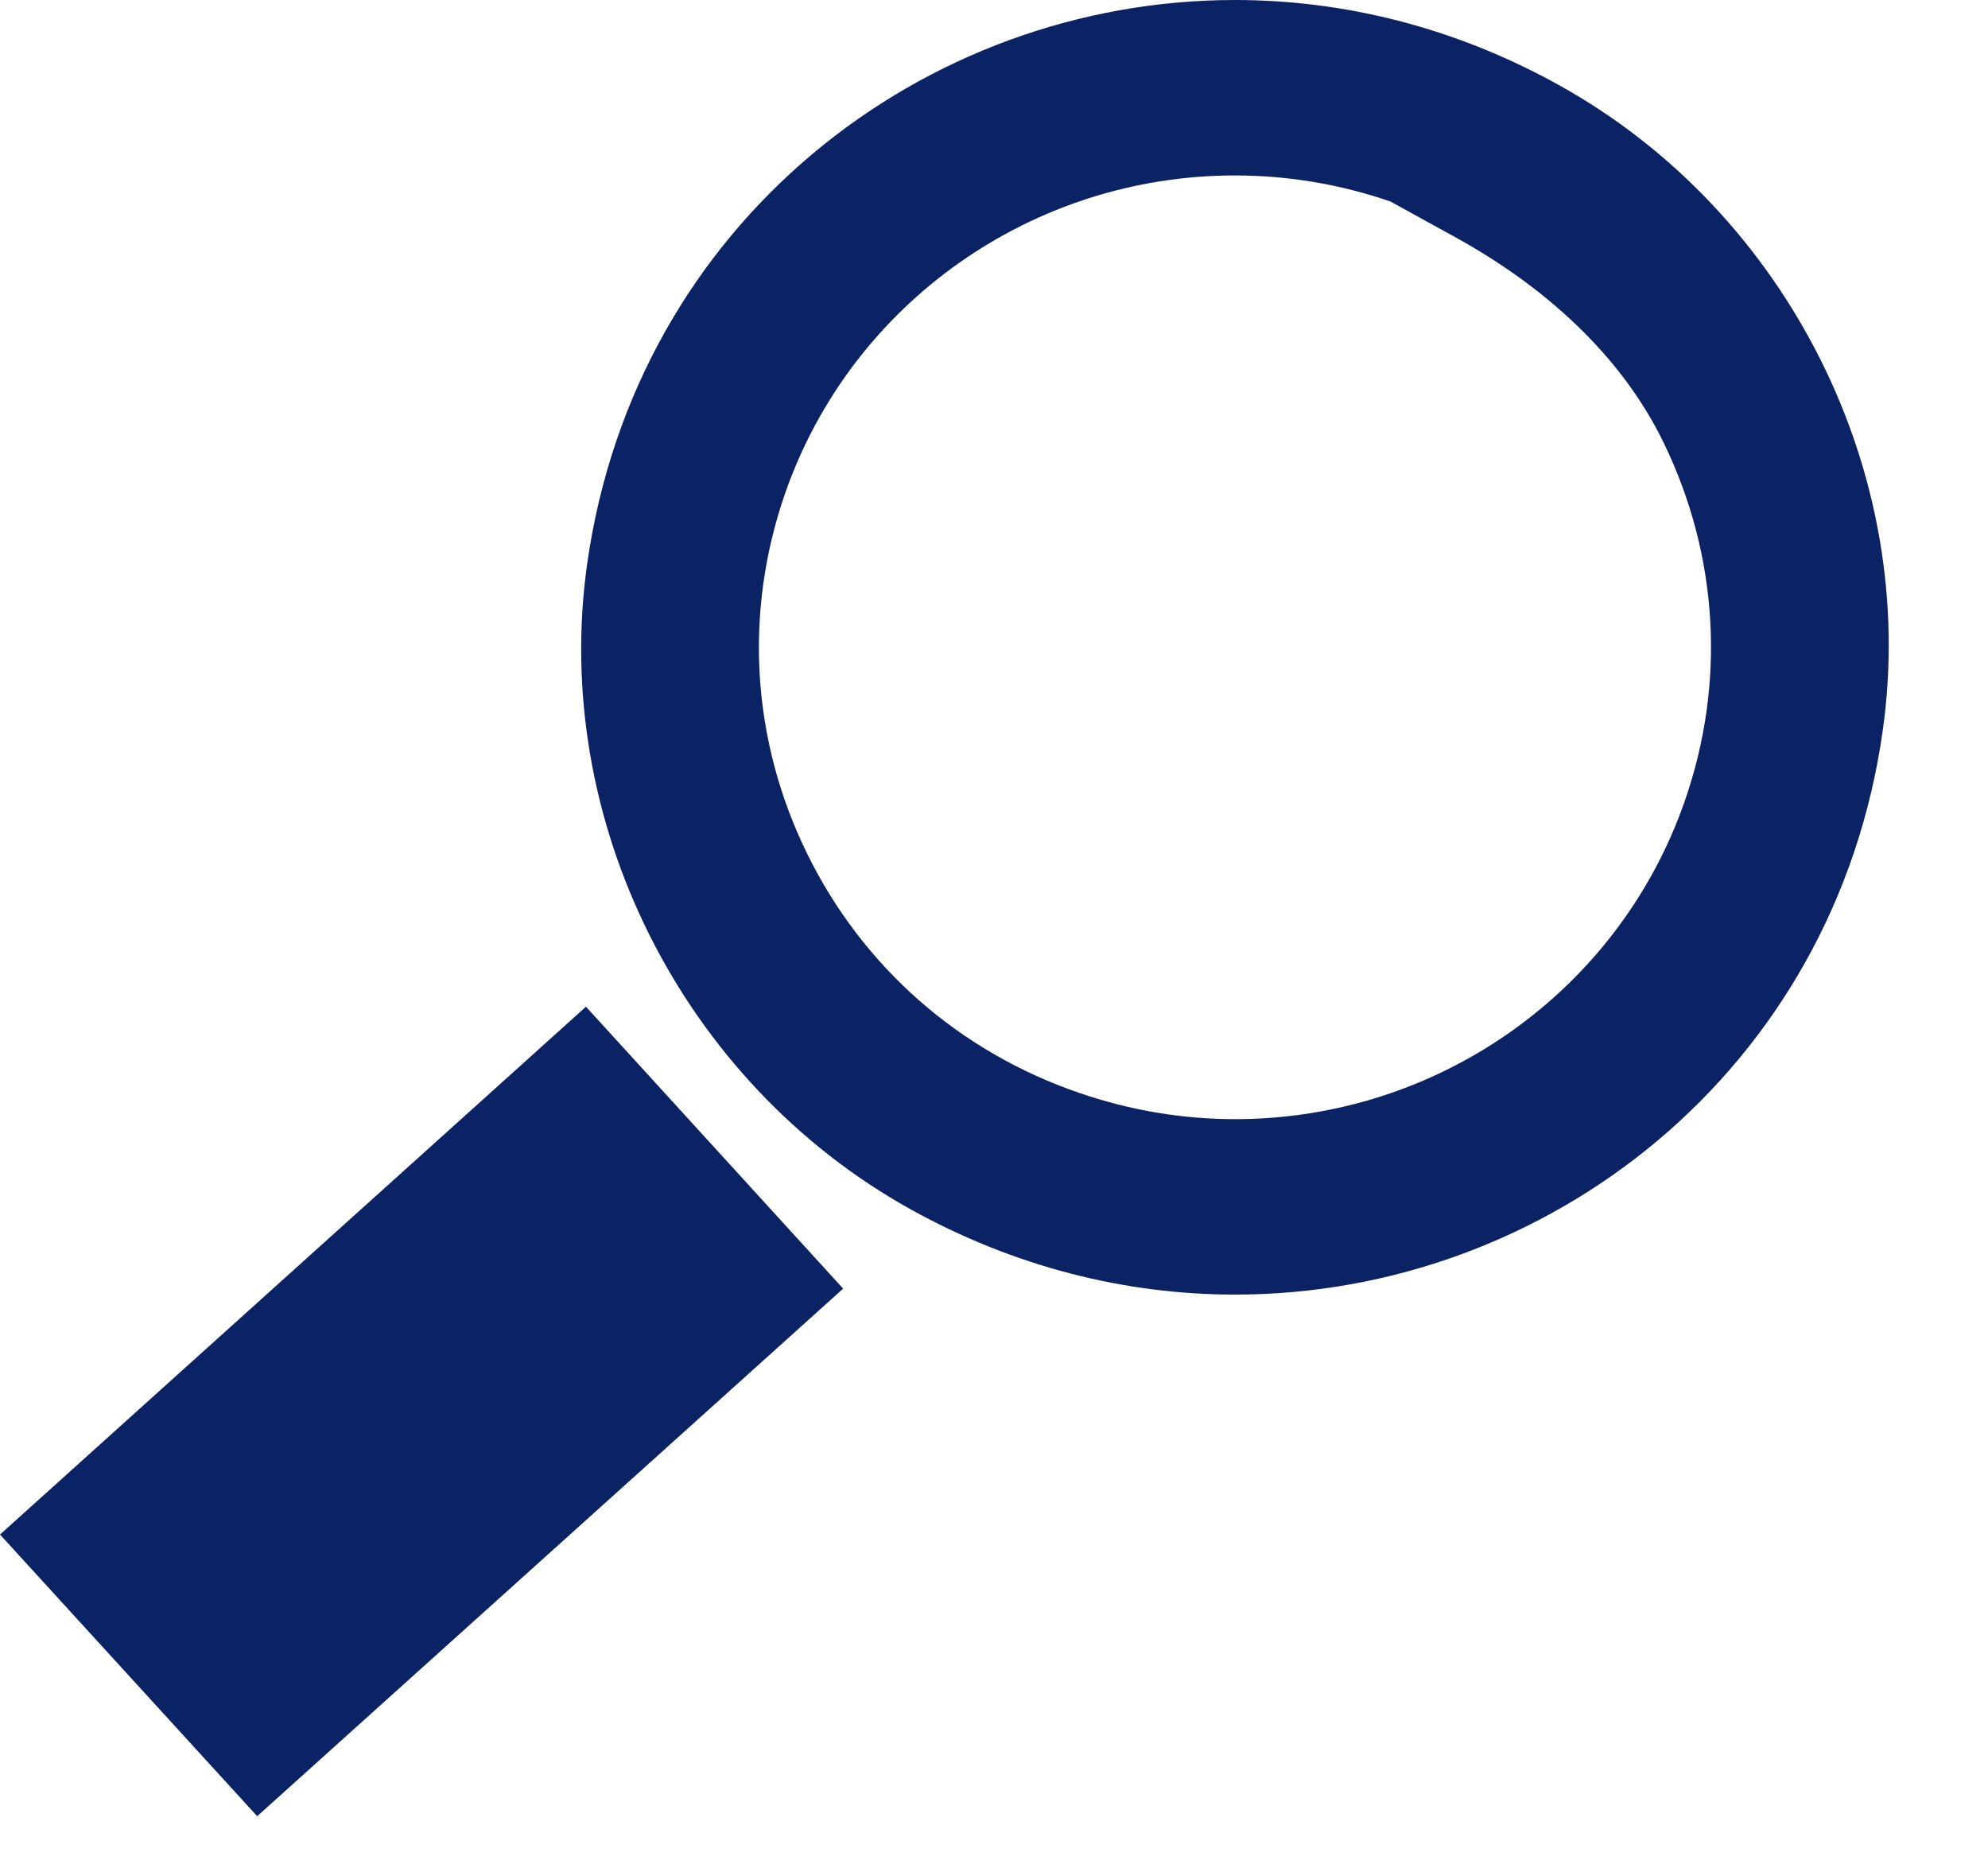 <svg width="16" height="15" viewBox="0 0 16 15" fill="none" xmlns="http://www.w3.org/2000/svg">
<path d="M9.939 1.412C10.364 1.412 10.785 1.482 11.191 1.622L11.709 1.907C12.414 2.295 13.042 2.845 13.391 3.566C13.831 4.474 13.891 5.498 13.558 6.451C13.025 7.98 11.57 9.007 9.94 9.007C9.515 9.007 9.094 8.936 8.687 8.796C7.72 8.465 6.942 7.781 6.495 6.868C6.048 5.956 5.986 4.926 6.32 3.967C6.854 2.439 8.308 1.412 9.939 1.412ZM9.939 6.29425e-05C7.434 6.29425e-05 5.116 1.791 4.726 4.535C4.433 6.602 5.488 8.707 7.324 9.73C8.169 10.2 9.066 10.419 9.94 10.419C12.447 10.419 14.767 8.625 15.153 5.878C15.445 3.812 14.387 1.708 12.551 0.687C11.706 0.217 10.811 6.29425e-05 9.939 6.29425e-05ZM0 12.35L4.716 8.102L6.786 10.371L2.07 14.617L0 12.35Z" fill="#0B2265"/>
</svg>
